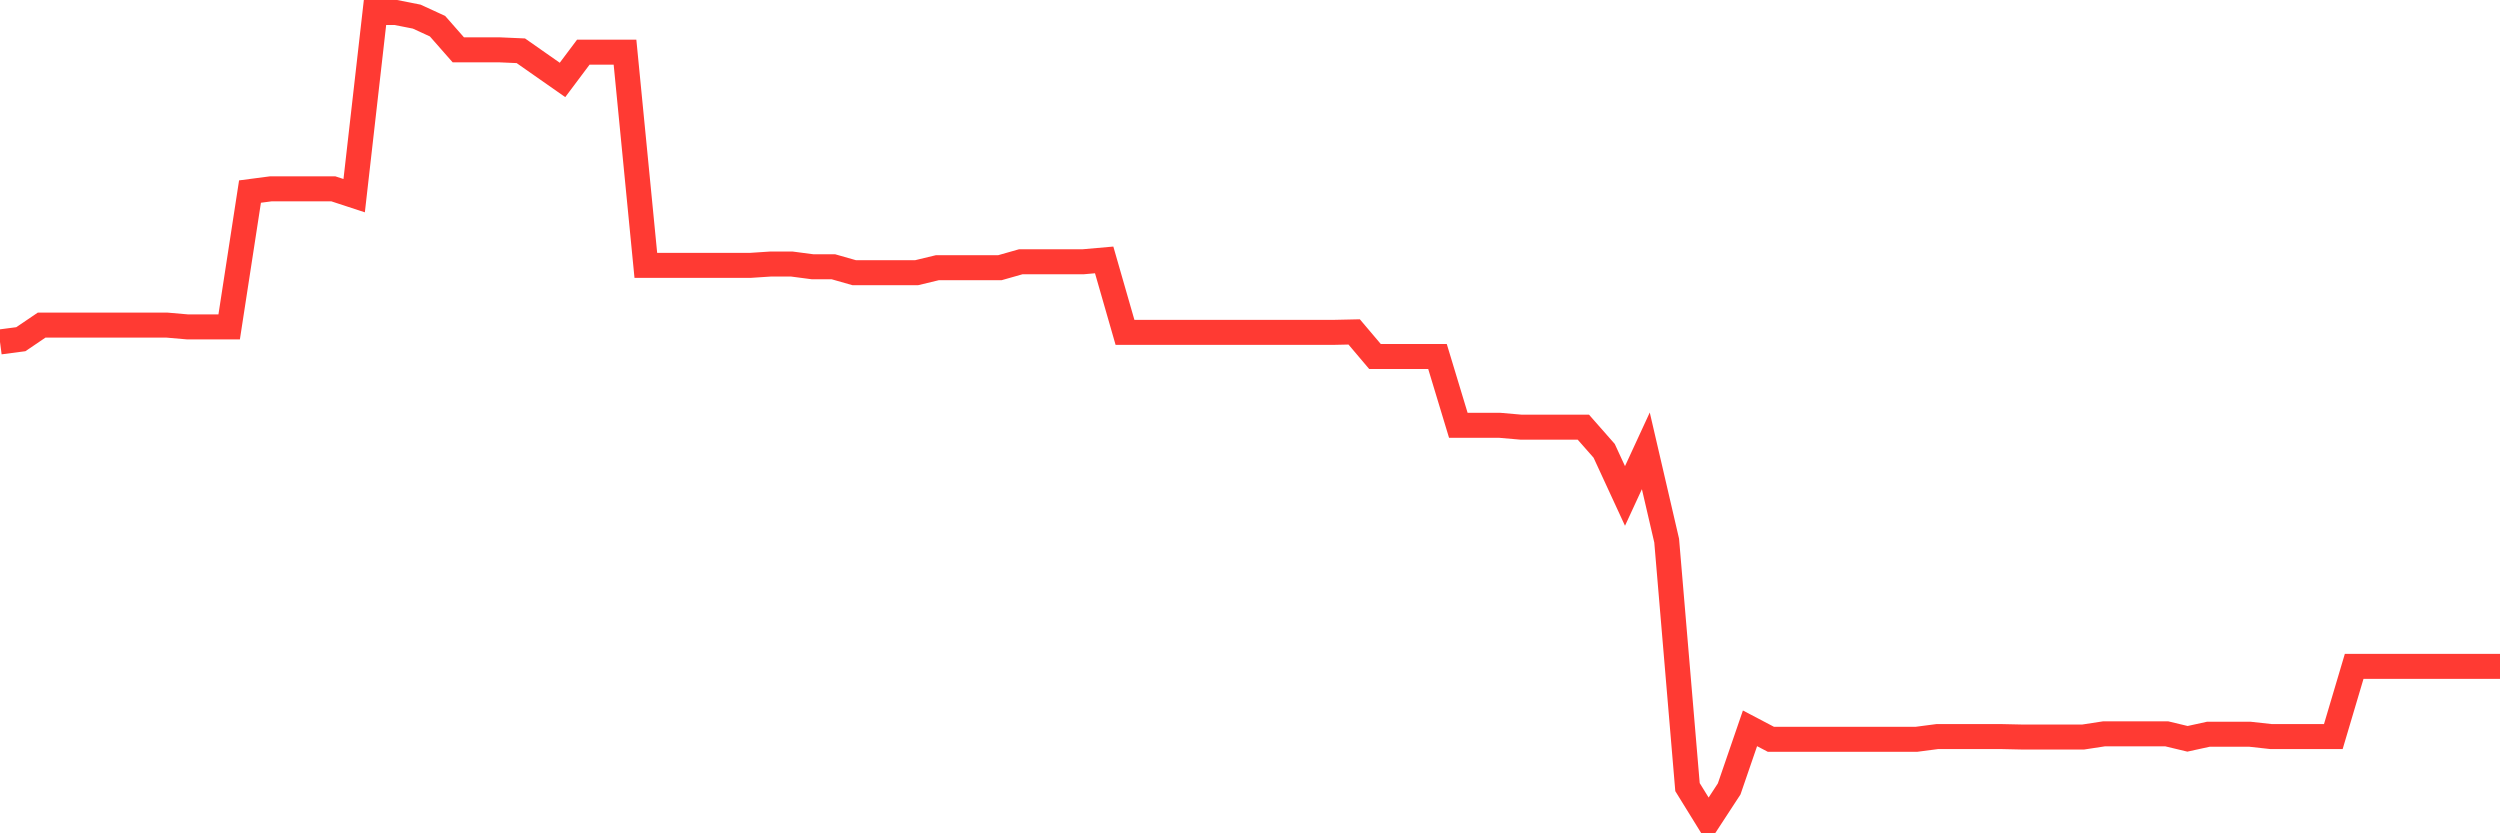 <svg
  xmlns="http://www.w3.org/2000/svg"
  xmlns:xlink="http://www.w3.org/1999/xlink"
  width="120"
  height="40"
  viewBox="0 0 120 40"
  preserveAspectRatio="none"
>
  <polyline
    points="0,16.413 1,16.282 2,15.604 3,15.604 4,15.604 5,15.604 6,15.604 7,15.604 8,15.604 9,15.691 10,15.691 11,15.691 12,9.195 13,9.064 14,9.064 15,9.064 16,9.064 17,9.392 18,0.6 19,0.6 20,0.797 21,1.256 22,2.393 23,2.393 24,2.393 25,2.437 26,3.137 27,3.837 28,2.503 29,2.503 30,2.503 31,12.739 32,12.739 33,12.739 34,12.739 35,12.739 36,12.739 37,12.673 38,12.673 39,12.804 40,12.804 41,13.089 42,13.089 43,13.089 44,13.089 45,12.848 46,12.848 47,12.848 48,12.848 49,12.564 50,12.564 51,12.564 52,12.564 53,12.476 54,15.954 55,15.954 56,15.954 57,15.954 58,15.954 59,15.954 60,15.954 61,15.954 62,15.954 63,15.954 64,15.954 65,15.932 66,17.113 67,17.113 68,17.113 69,17.113 70,20.416 71,20.416 72,20.416 73,20.503 74,20.503 75,20.503 76,20.503 77,21.64 78,23.806 79,21.64 80,25.949 81,37.782 82,39.4 83,37.869 84,34.96 85,35.485 86,35.485 87,35.485 88,35.485 89,35.485 90,35.485 91,35.485 92,35.485 93,35.354 94,35.354 95,35.354 96,35.354 97,35.376 98,35.376 99,35.376 100,35.376 101,35.223 102,35.223 103,35.223 104,35.223 105,35.463 106,35.244 107,35.244 108,35.244 109,35.354 110,35.354 111,35.354 112,35.354 113,31.986 114,31.986 115,31.986 116,31.986 117,31.986 118,31.986 119,31.986 120,31.986"
    fill="none"
    stroke="#ff3a33"
    stroke-width="1.2"
  >
  </polyline>
</svg>